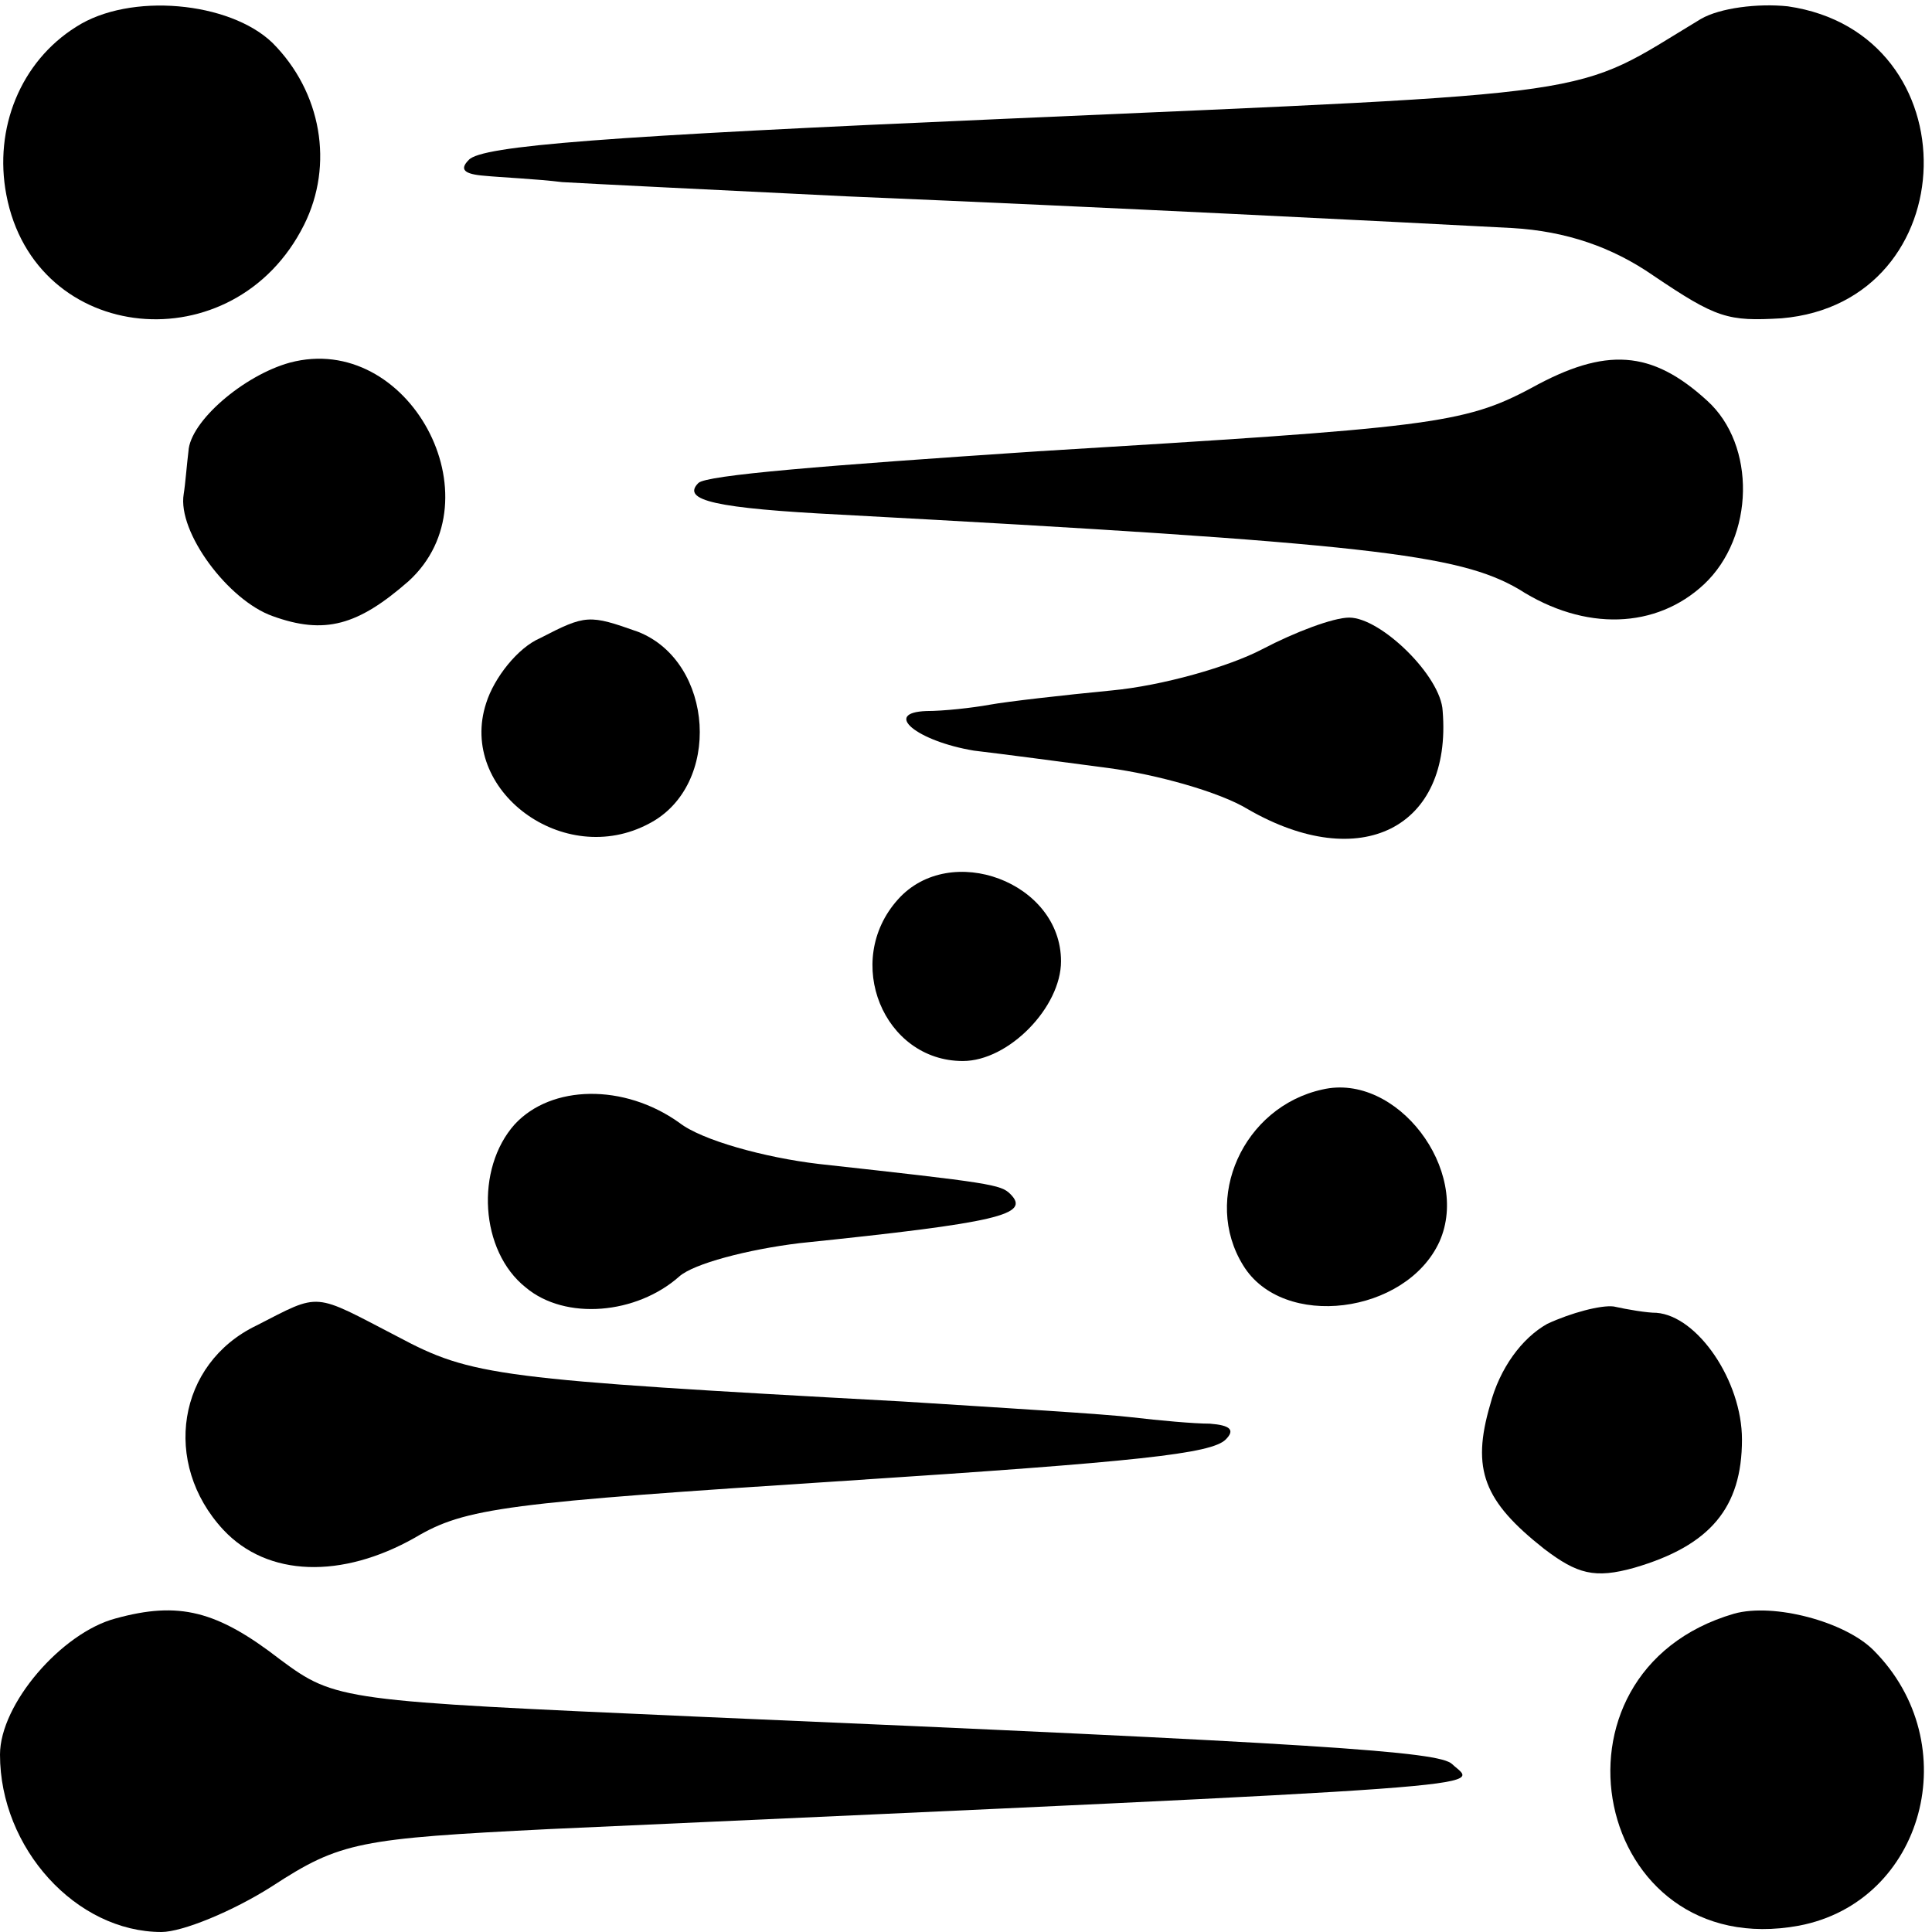 <?xml version="1.0" standalone="no"?>
<!DOCTYPE svg PUBLIC "-//W3C//DTD SVG 20010904//EN"
 "http://www.w3.org/TR/2001/REC-SVG-20010904/DTD/svg10.dtd">
<svg version="1.0" xmlns="http://www.w3.org/2000/svg"
 width="122pt" height="122pt" viewBox="0 0 122 122"
 preserveAspectRatio="xMidYMid meet">
<g transform="translate(0,122) scale(0.1,-0.1)"
fill="#000000" stroke="none">
<path d="M48 1203 c-35 -22 -52 -64 -44 -106 18 -95 144 -107 188 -19 19 38
11 84 -20 115 -27 26 -90 32 -124 10z"/>
<path d="M1074 1208 c-83 -50 -52 -46 -439 -63 -253 -11 -331 -17 -339 -26 -6
-6 -3 -9 10 -10 10 -1 33 -2 49 -4 17 -1 98 -5 180 -9 167 -7 344 -16 420 -20
34 -2 63 -12 89 -30 40 -27 47 -29 81 -27 117 10 121 180 4 197 -19 2 -43 -1
-55 -8z"/>
<path d="M183 991 c-29 -8 -63 -37 -64 -56 -1 -8 -2 -21 -3 -27 -4 -24 28 -67
56 -77 33 -12 54 -6 86 22 57 52 0 158 -75 138z"/>
<path d="M967 975 c-43 -23 -65 -25 -312 -40 -135 -9 -209 -15 -214 -20 -11
-11 11 -16 90 -20 334 -18 390 -25 428 -47 42 -27 87 -25 117 3 32 30 33 88 2
116 -35 32 -64 34 -111 8z"/>
<path d="M341 817 c-14 -6 -29 -25 -34 -41 -18 -55 49 -105 103 -76 46 24 41
102 -7 121 -31 11 -33 11 -62 -4z"/>
<path d="M797 810 c-21 -11 -63 -23 -95 -26 -31 -3 -66 -7 -77 -9 -11 -2 -29
-4 -40 -4 -28 -1 -6 -19 30 -25 17 -2 55 -7 85 -11 30 -4 70 -15 88 -26 71
-41 129 -12 123 62 -1 22 -39 59 -59 59 -10 0 -34 -9 -55 -20z"/>
<path d="M567 652 c-35 -39 -9 -102 41 -102 29 0 62 34 62 63 0 50 -70 76
-103 39z"/>
<path d="M835 532 c-50 -11 -76 -69 -50 -111 25 -41 103 -31 124 15 20 45 -27
107 -74 96z"/>
<path d="M325 510 c-25 -28 -22 -80 7 -103 25 -21 70 -17 97 7 9 8 43 17 76
21 126 13 146 18 133 31 -6 6 -12 7 -121 19 -34 4 -74 15 -88 26 -35 25 -81
24 -104 -1z"/>
<path d="M162 383 c-50 -24 -60 -87 -21 -129 28 -30 75 -31 121 -5 32 19 57
22 273 36 184 12 230 17 239 26 6 6 3 9 -10 10 -10 0 -32 2 -49 4 -16 2 -82 6
-145 10 -257 14 -272 16 -319 41 -54 28 -48 28 -89 7z"/>
<path d="M977 384 c-16 -9 -30 -28 -36 -51 -12 -41 -4 -61 34 -91 21 -16 32
-19 57 -12 48 14 68 38 68 81 0 37 -28 78 -54 80 -6 0 -18 2 -27 4 -8 1 -27
-4 -42 -11z"/>
<path d="M73 198 c-34 -9 -73 -54 -73 -86 0 -59 48 -112 102 -112 13 0 45 13
70 29 43 28 55 30 175 36 620 28 586 26 570 41 -8 8 -81 13 -477 30 -224 10
-228 10 -263 36 -40 31 -64 37 -104 26z"/>
<path d="M1095 201 c-127 -37 -89 -221 41 -197 79 15 106 115 47 174 -18 18
-63 30 -88 23z"/>
</g>
</svg>
